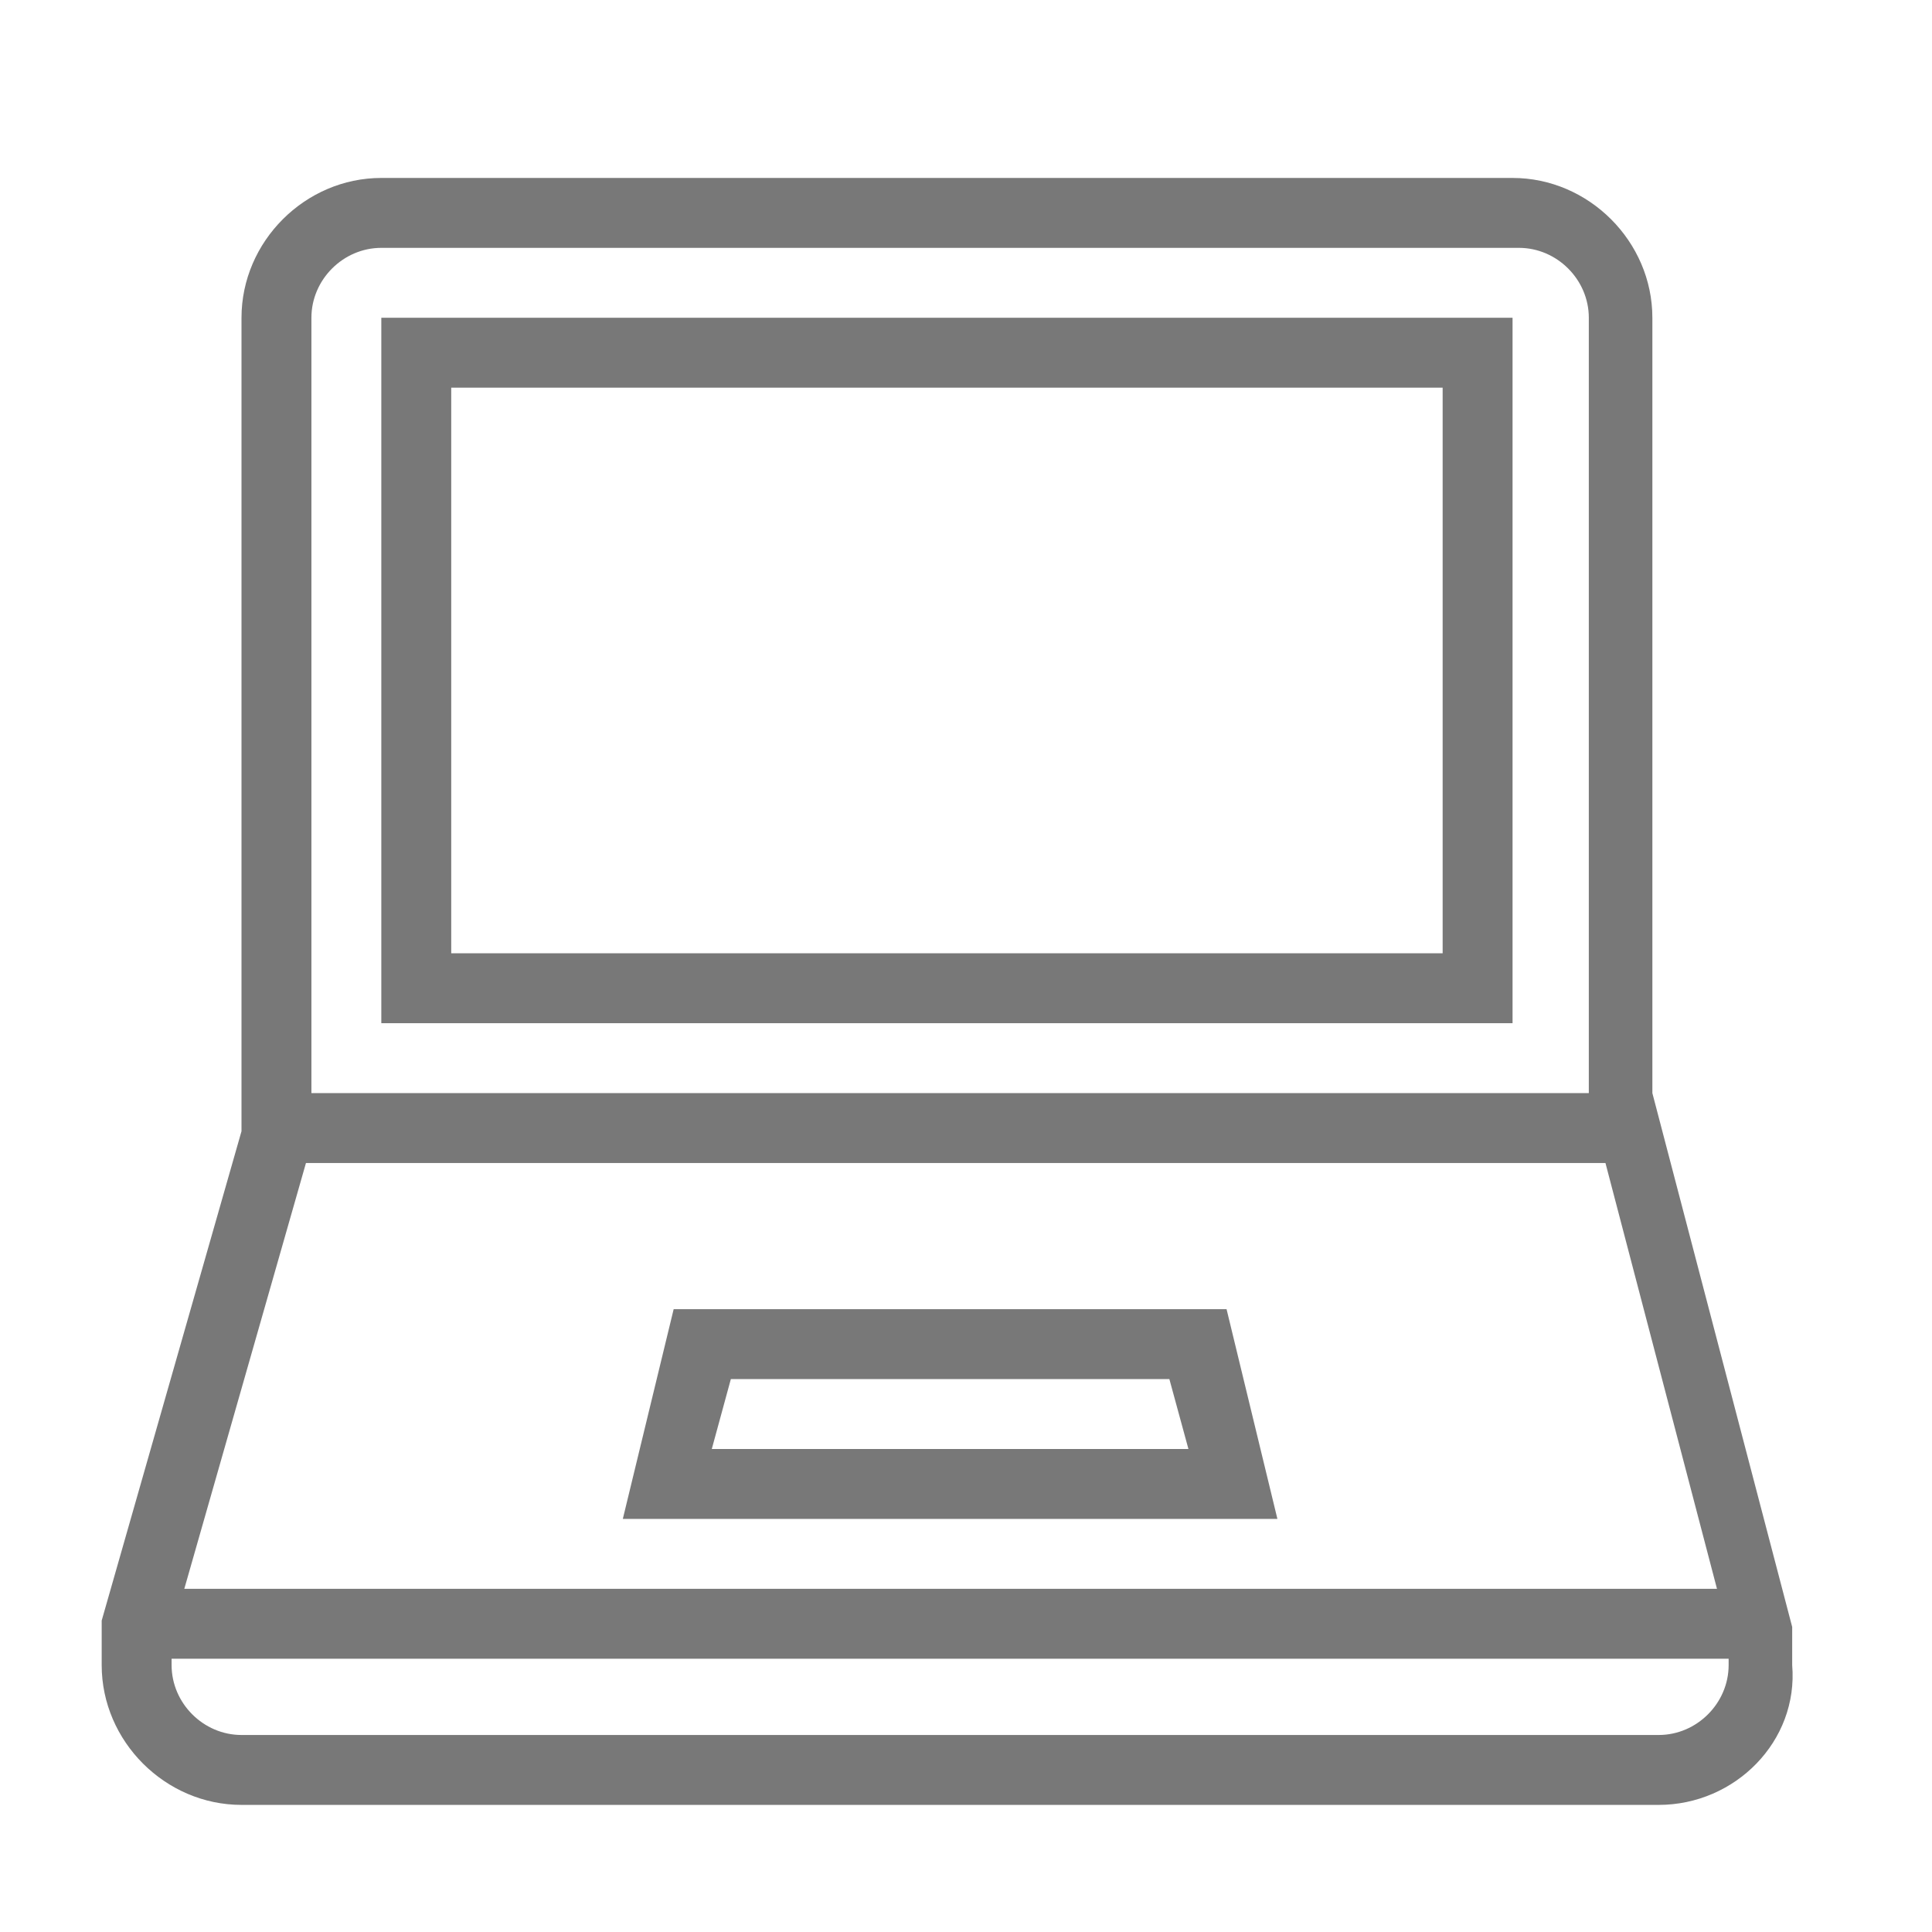 <?xml version="1.0" encoding="utf-8"?>
<!-- Generator: Adobe Illustrator 19.0.0, SVG Export Plug-In . SVG Version: 6.00 Build 0)  -->
<svg version="1.1" id="Layer_1" xmlns="http://www.w3.org/2000/svg" xmlns:xlink="http://www.w3.org/1999/xlink" x="0px" y="0px"
	 viewBox="-110 57.6 30.4 30.4" style="enable-background:new -110 57.6 30.4 30.4;" xml:space="preserve">
<style type="text/css">
	.st0{fill:#787878;}
</style>
<g id="Expanded">
	<g>
		<g>
			<path class="st0" d="M-86.1,73.7H-104V62.6h17.8V73.7z M-102.9,72.6h15.6v-8.9h-15.6V72.6z"/>
		</g>
		<g>
			<path class="st0" d="M-89.9,81.5h-10.3l0.8-3.3h8.7L-89.9,81.5z M-98.8,80.4h7.5l-0.3-1.1h-6.9L-98.8,80.4z"/>
		</g>
		<g>
			<path class="st0" d="M-83.9,86h-22.3c-1.2,0-2.2-1-2.2-2.2l0-0.7l2.2-7.7V62.6c0-1.2,1-2.2,2.2-2.2h17.8c1.2,0,2.2,1,2.2,2.2
				v12.2l2.2,8.4v0.6C-81.7,85-82.7,86-83.9,86z M-107.3,83.3v0.5c0,0.6,0.5,1.1,1.1,1.1h22.3c0.6,0,1.1-0.5,1.1-1.1v-0.5l-2.2-8.4
				V62.6c0-0.6-0.5-1.1-1.1-1.1H-104c-0.6,0-1.1,0.5-1.1,1.1l0,13L-107.3,83.3z"/>
		</g>
		<g>
			<rect x="-105.6" y="74.8" class="st0" width="21.2" height="1.1"/>
		</g>
		<g>
			<rect x="-107.9" y="82.6" class="st0" width="25.6" height="1.1"/>
		</g>
	</g>
</g>
</svg>
